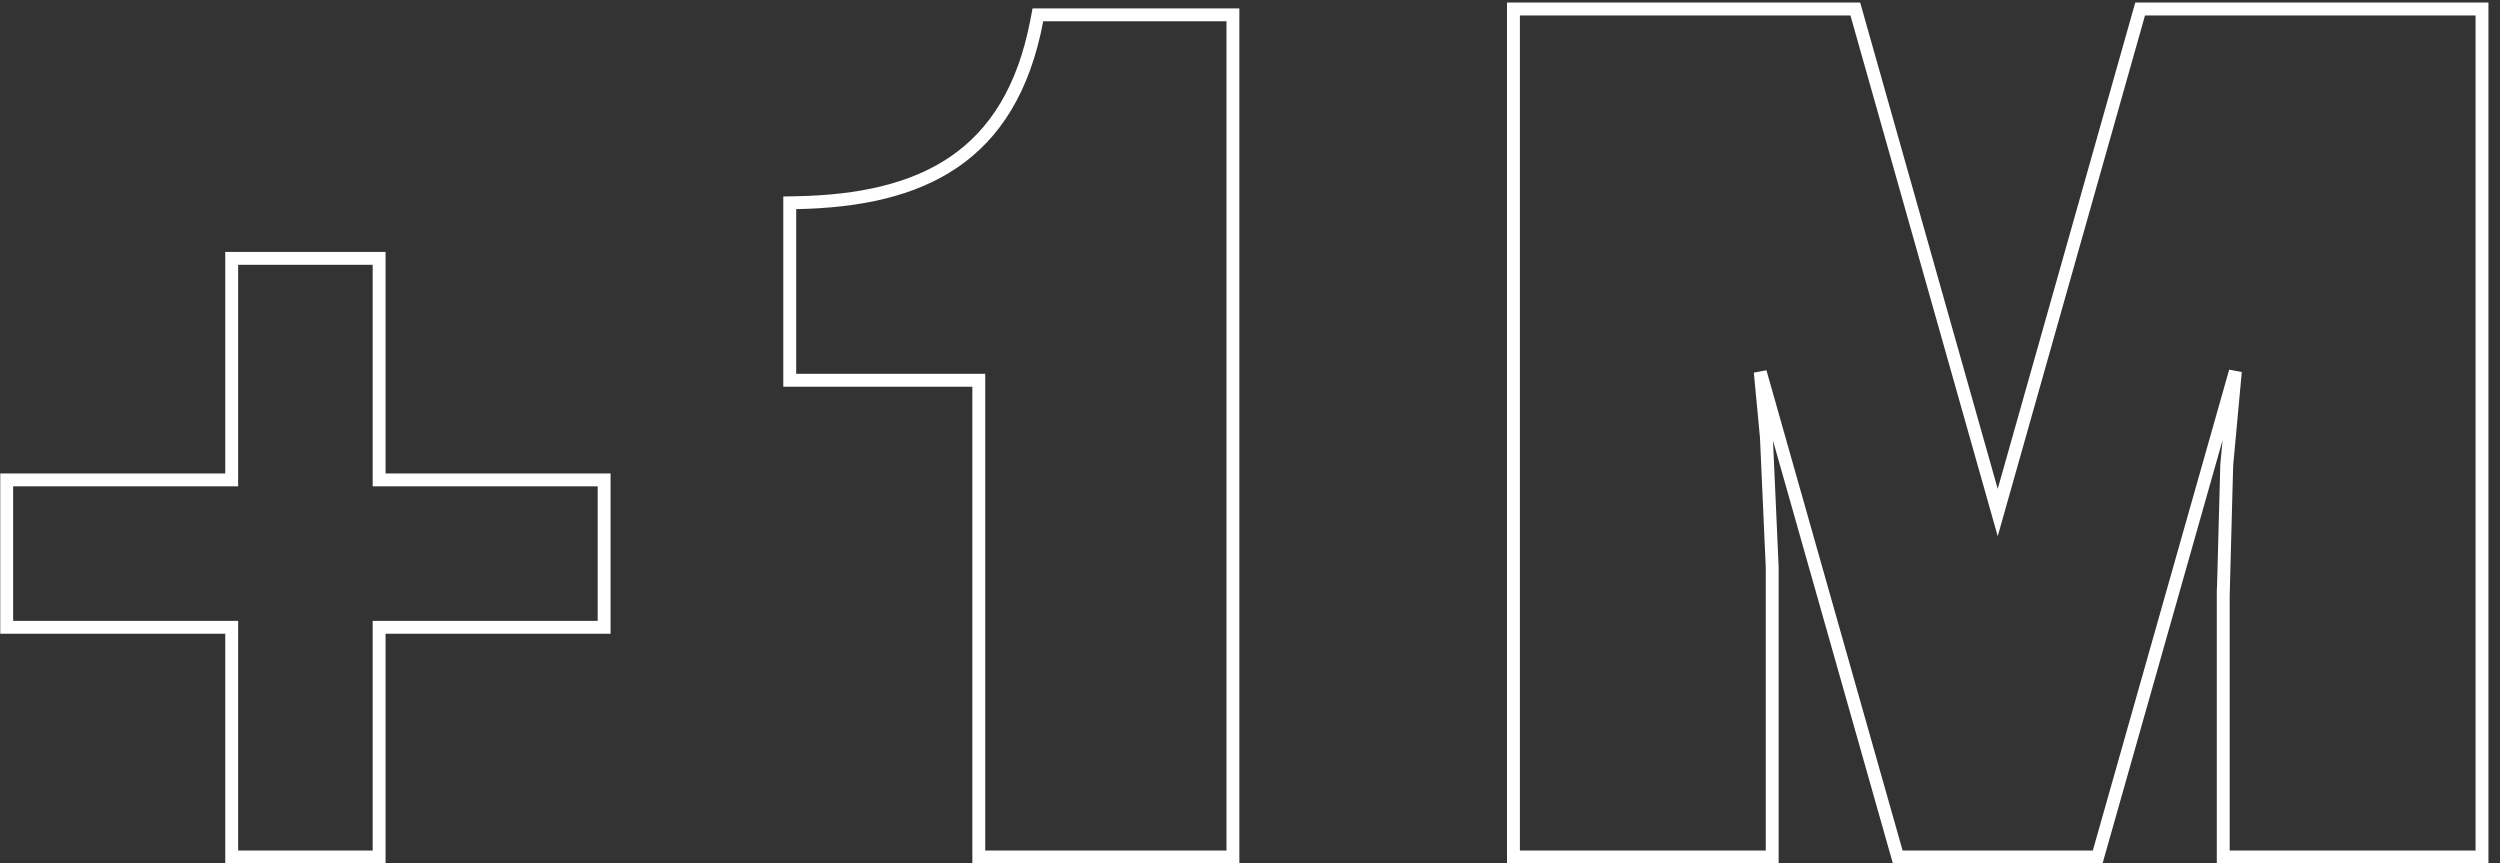 <?xml version="1.0" encoding="UTF-8"?>
<svg xmlns="http://www.w3.org/2000/svg" width="194" height="67" viewBox="0 0 194 67" fill="none">
  <rect x="0" y="0" width="194" height="67" fill="#333333" stroke="none"/>
  <path d="M17.98 20.549V37.239H1.02H0.52V37.739V48.179V48.679H1.02H17.98V65.999V66.499H18.48H28.92H29.42V65.999V48.679H46.38H46.88V48.179V37.739V37.239H46.38H29.42V20.549V20.049H28.92H18.48H17.98V20.549ZM95.674 1.649V1.149H95.174H80.954H80.54L80.463 1.557C79.447 6.945 77.188 10.416 74.023 12.576C70.842 14.748 66.679 15.64 61.775 15.729L61.284 15.738V16.229V29.009V29.509H61.784H75.954V65.999V66.499H76.454H95.174H95.674V65.999V1.649ZM137.023 66.499H137.523V65.999V44.039V44.028L137.523 44.017L137.073 33.937L137.072 33.925L137.071 33.912L136.595 28.869L147.162 66.136L147.265 66.499H147.643H162.403H162.781L162.884 66.136L173.465 28.821L172.796 36.073L172.794 36.09L172.794 36.106L172.524 46.186L172.523 46.186V46.199V65.999V66.499H173.023H192.103H192.603V65.999V1.199V0.699H192.103H166.453H166.075L165.972 1.063L155.023 39.772L144.075 1.063L143.972 0.699H143.593H117.943H117.443V1.199V65.999V66.499H117.943H137.023Z" stroke="white"></path>
</svg>
